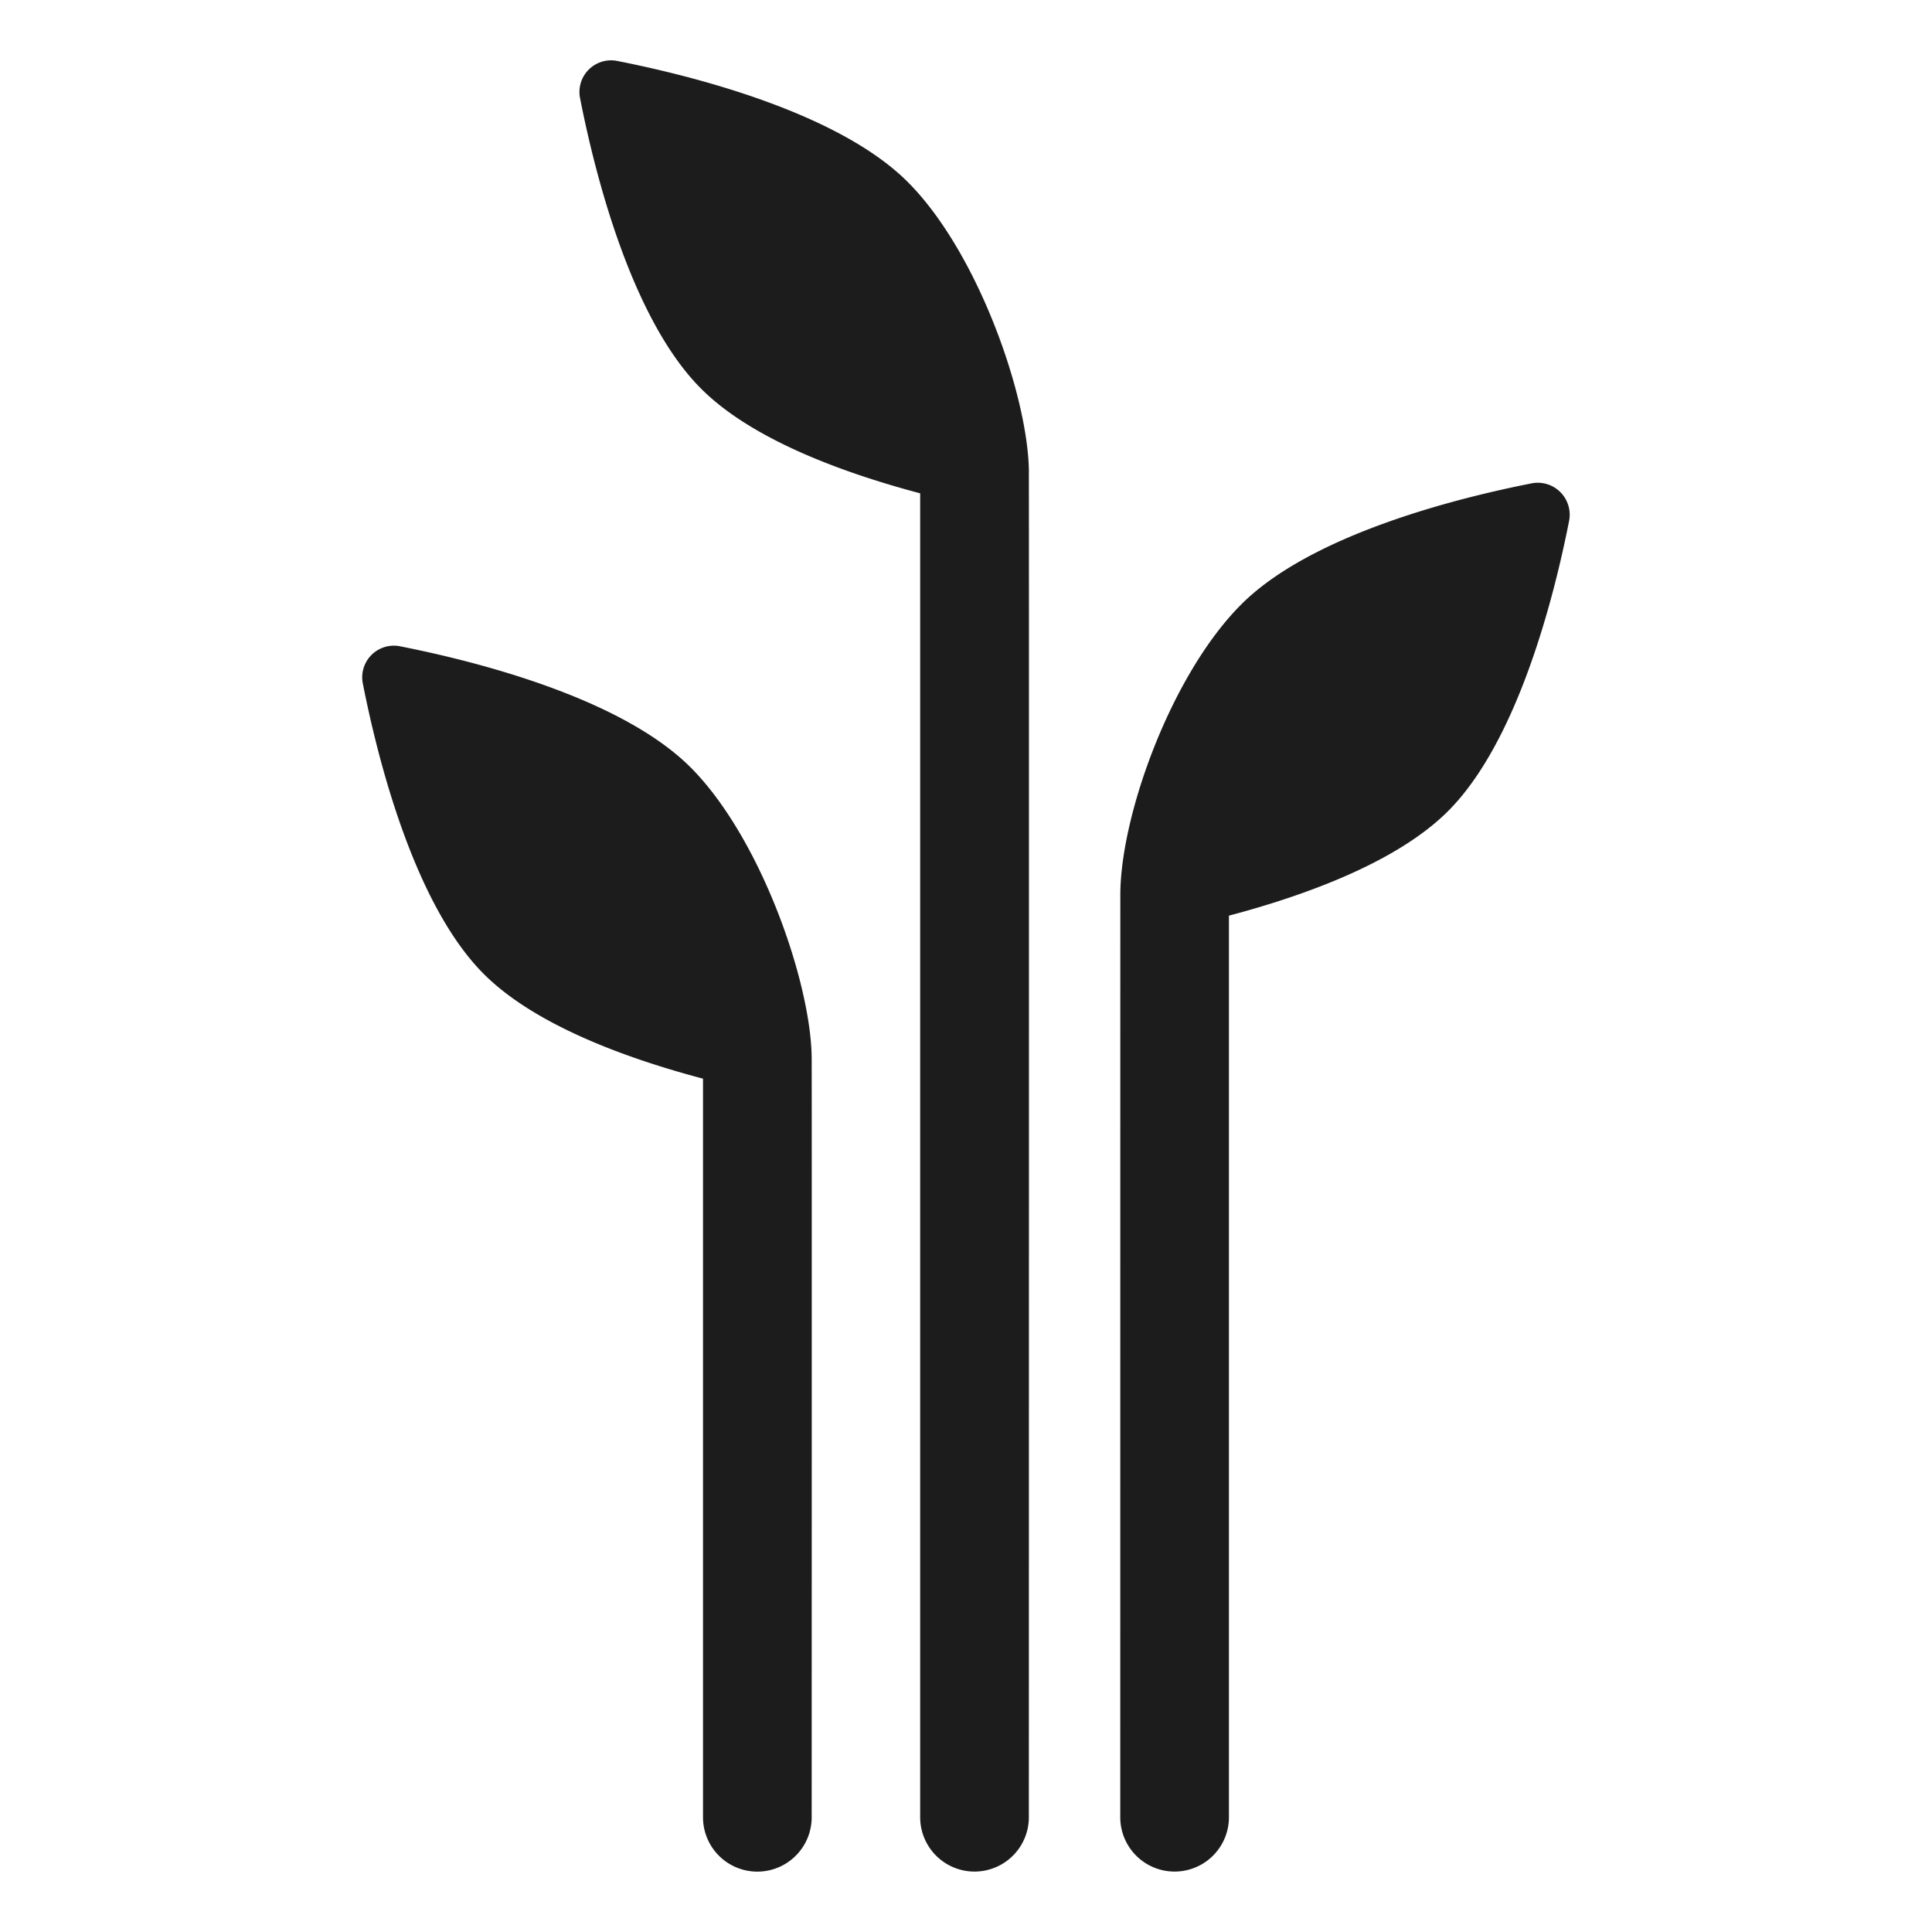 <svg xmlns="http://www.w3.org/2000/svg" width="32" height="32" fill="none"><path fill="#1C1C1C" d="M13.444 17.522c-.012-1.252-.846-3.652-2.006-4.812-1.16-1.16-3.583-1.763-4.81-2.005a.524.524 0 0 0-.618.618c.242 1.228.844 3.652 2.005 4.811.853.853 2.387 1.404 3.629 1.732V30.1a.9.9 0 1 0 1.8 0s.003-12.187 0-12.577Z"/><path fill="#1C1C1C" d="M17.042 7.827c-.007-1.252-.846-3.652-2.006-4.812-1.16-1.16-3.584-1.763-4.81-2.005a.524.524 0 0 0-.618.618c.241 1.228.844 3.651 2.005 4.81.852.854 2.387 1.404 3.628 1.733v21.928a.9.9 0 1 0 1.8 0s.004-21.62 0-22.272Zm8.948.796a.529.529 0 0 0-.617-.618c-1.23.242-3.652.845-4.813 2.005-1.16 1.16-2.002 3.492-2.004 4.812l-.001 15.277a.9.9 0 1 0 1.8 0V15.166c1.243-.329 2.778-.879 3.63-1.732 1.16-1.16 1.764-3.583 2.005-4.811Z"/></svg>